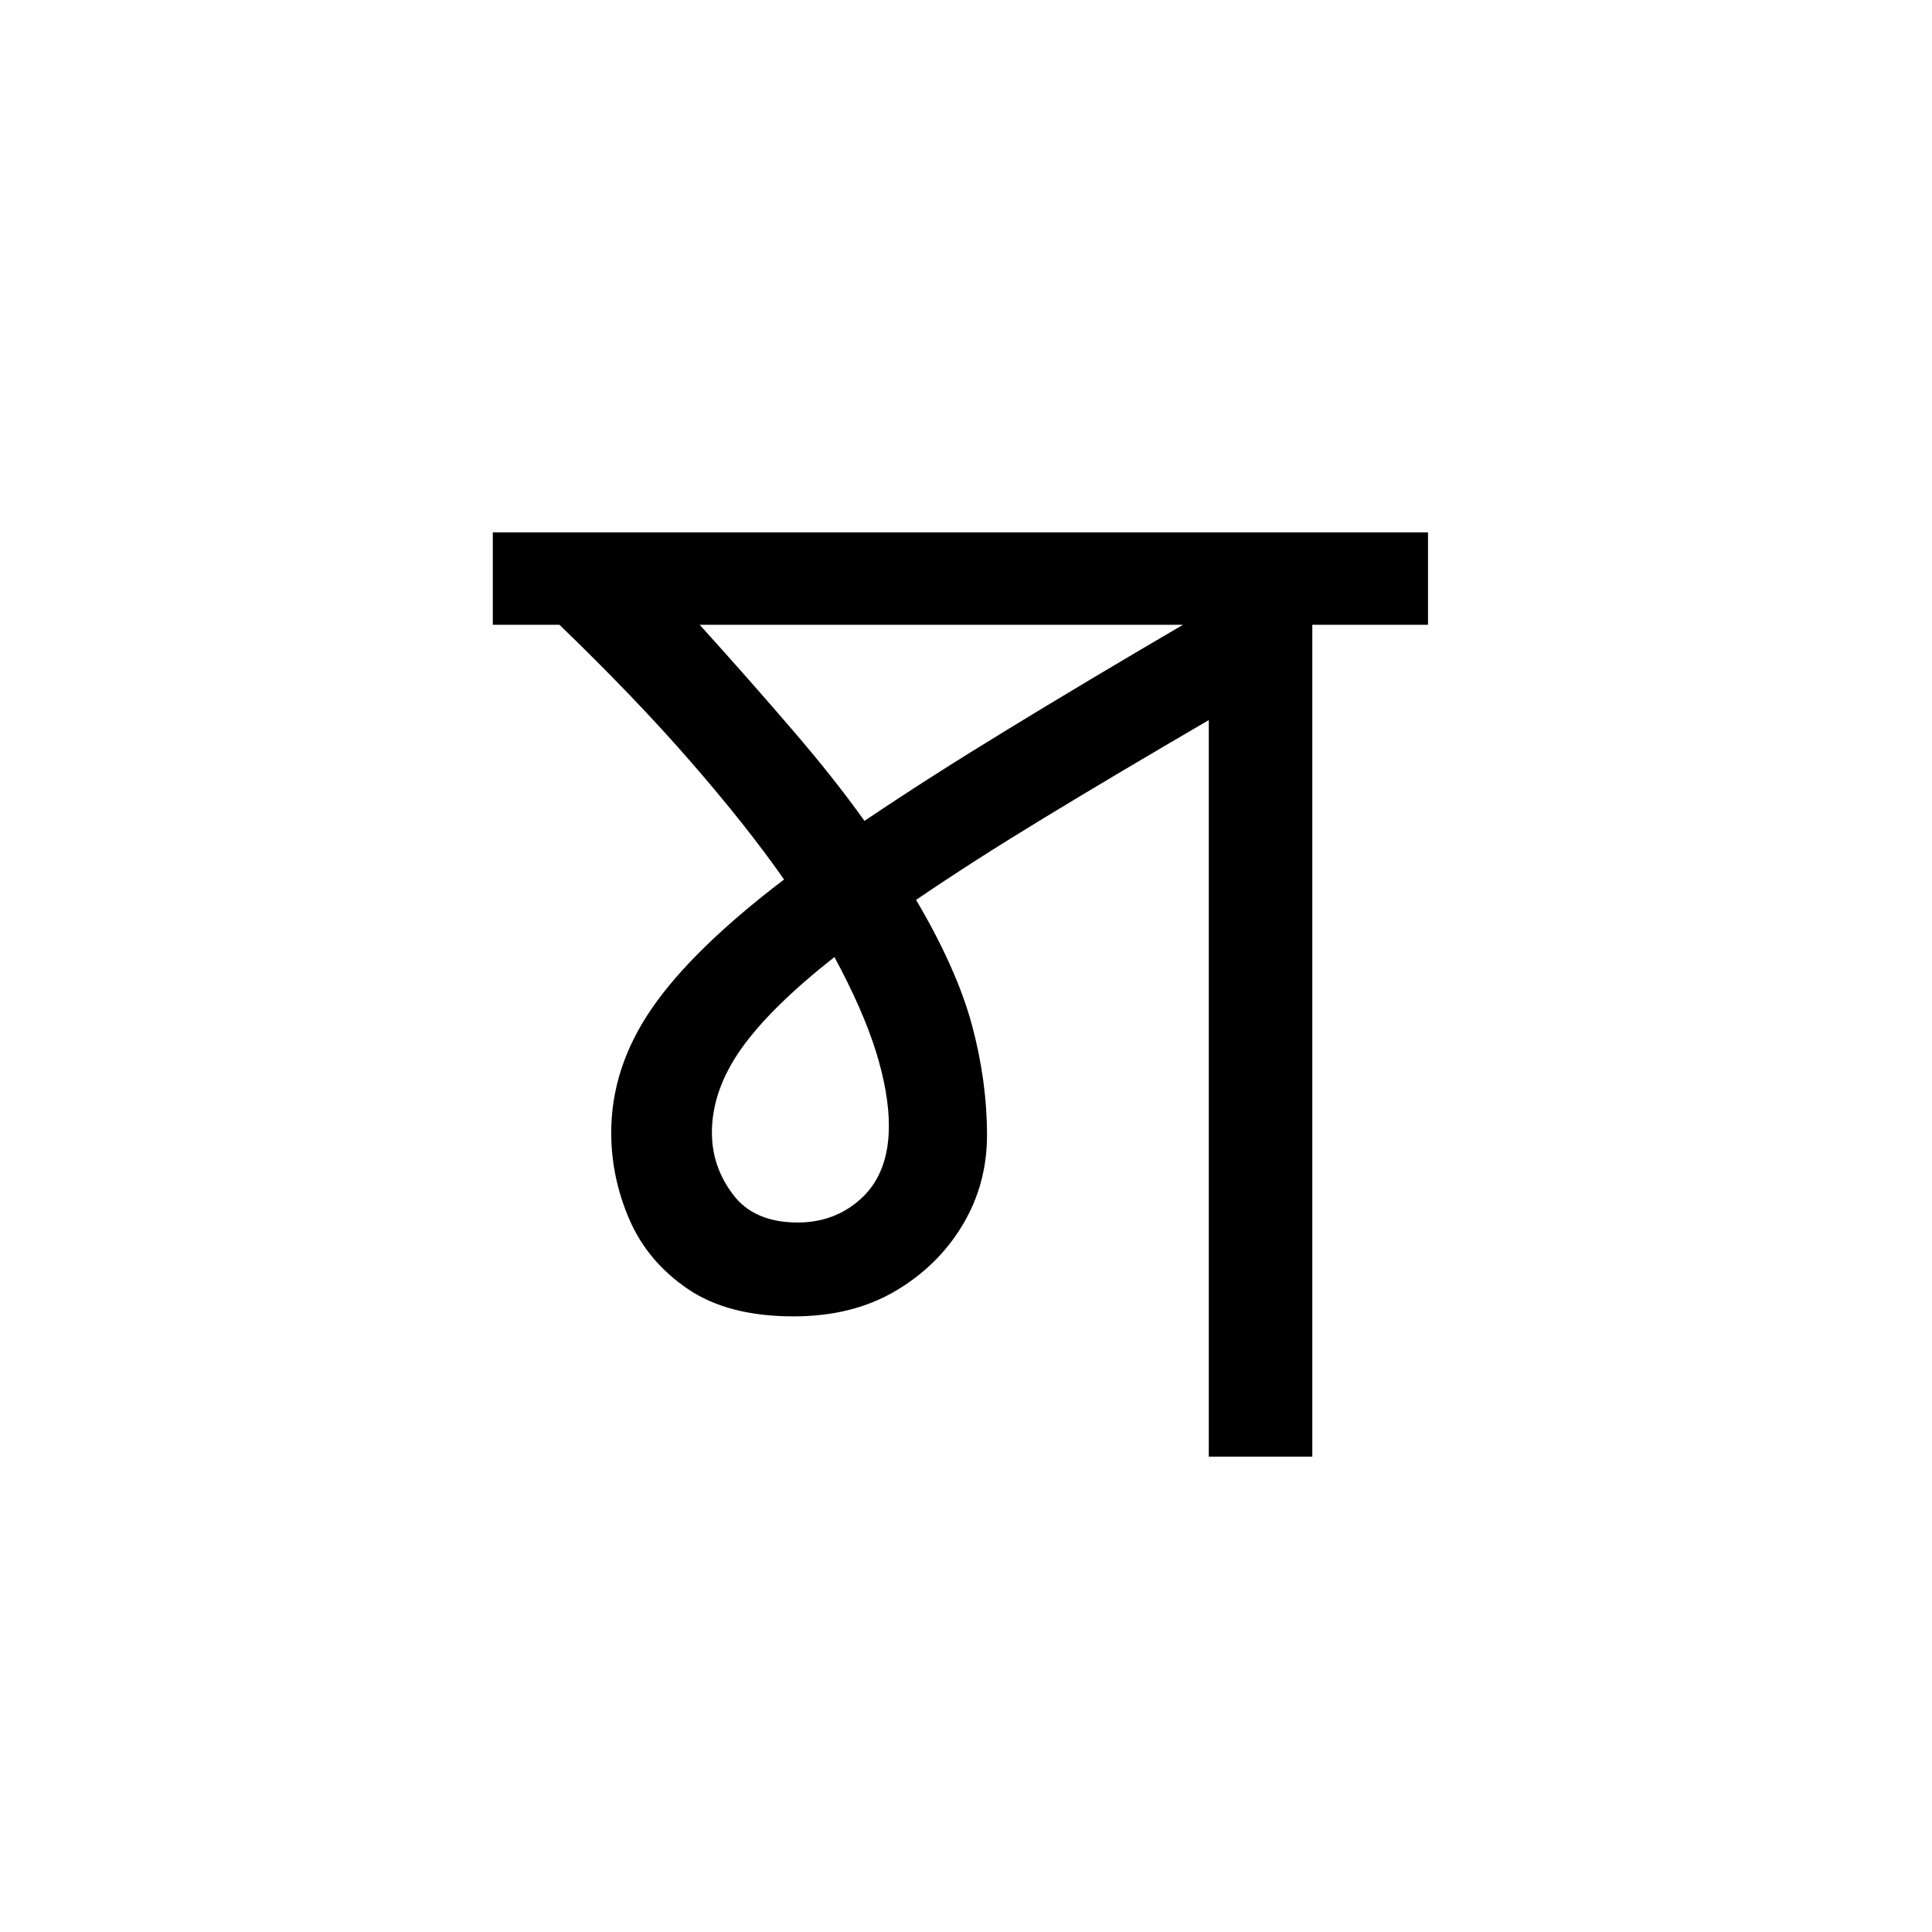 <?xml version="1.0" encoding="UTF-8"?><svg xmlns="http://www.w3.org/2000/svg" xmlns:xlink="http://www.w3.org/1999/xlink" width="212.88pt" height="212.88pt" viewBox="0 0 212.88 212.88" version="1.1"><symbol overflow="visible" id="1"><path style="stroke:none;" d="M 76.344 0 L 76.344 -81.156 C 69.645 -77.25 63.617 -73.672 58.266 -70.422 C 52.922 -67.172 48.195 -64.145 44.094 -61.344 C 47.094 -56.25 49.145 -51.648 50.25 -47.547 C 51.352 -43.453 51.906 -39.406 51.906 -35.406 C 51.906 -31.801 51.004 -28.5 49.203 -25.5 C 47.398 -22.5 44.922 -20.07 41.766 -18.219 C 38.617 -16.375 34.895 -15.453 30.594 -15.453 C 25.801 -15.453 21.926 -16.453 18.969 -18.453 C 16.02 -20.453 13.867 -23 12.516 -26.094 C 11.172 -29.195 10.5 -32.398 10.5 -35.703 C 10.5 -40.504 12 -45.078 15 -49.422 C 18 -53.773 22.848 -58.5 29.547 -63.594 C 26.742 -67.594 23.316 -71.914 19.266 -76.562 C 15.223 -81.219 10.398 -86.25 4.797 -91.656 L -2.547 -91.656 L -2.547 -101.844 L 100.5 -101.844 L 100.5 -91.656 L 87.75 -91.656 L 87.75 0 Z M 38.406 -70.047 C 43 -73.148 48.195 -76.473 54 -80.016 C 59.801 -83.566 66.301 -87.445 73.5 -91.656 L 20.25 -91.656 C 24.051 -87.445 27.473 -83.566 30.516 -80.016 C 33.566 -76.473 36.195 -73.148 38.406 -70.047 Z M 31.047 -25.797 C 33.848 -25.797 36.223 -26.719 38.172 -28.562 C 40.117 -30.414 41.094 -33.047 41.094 -36.453 C 41.094 -38.848 40.617 -41.57 39.672 -44.625 C 38.723 -47.676 37.195 -51.148 35.094 -55.047 C 30.395 -51.348 26.969 -47.973 24.812 -44.922 C 22.664 -41.867 21.594 -38.797 21.594 -35.703 C 21.594 -33.203 22.367 -30.926 23.922 -28.875 C 25.473 -26.82 27.848 -25.797 31.047 -25.797 Z M 31.047 -25.797 "/></symbol><g style="fill:rgb(0%,0%,0%);fill-opacity:1;"><use xlink:href="#1" x="56.848" y="160.5"/></g></svg>